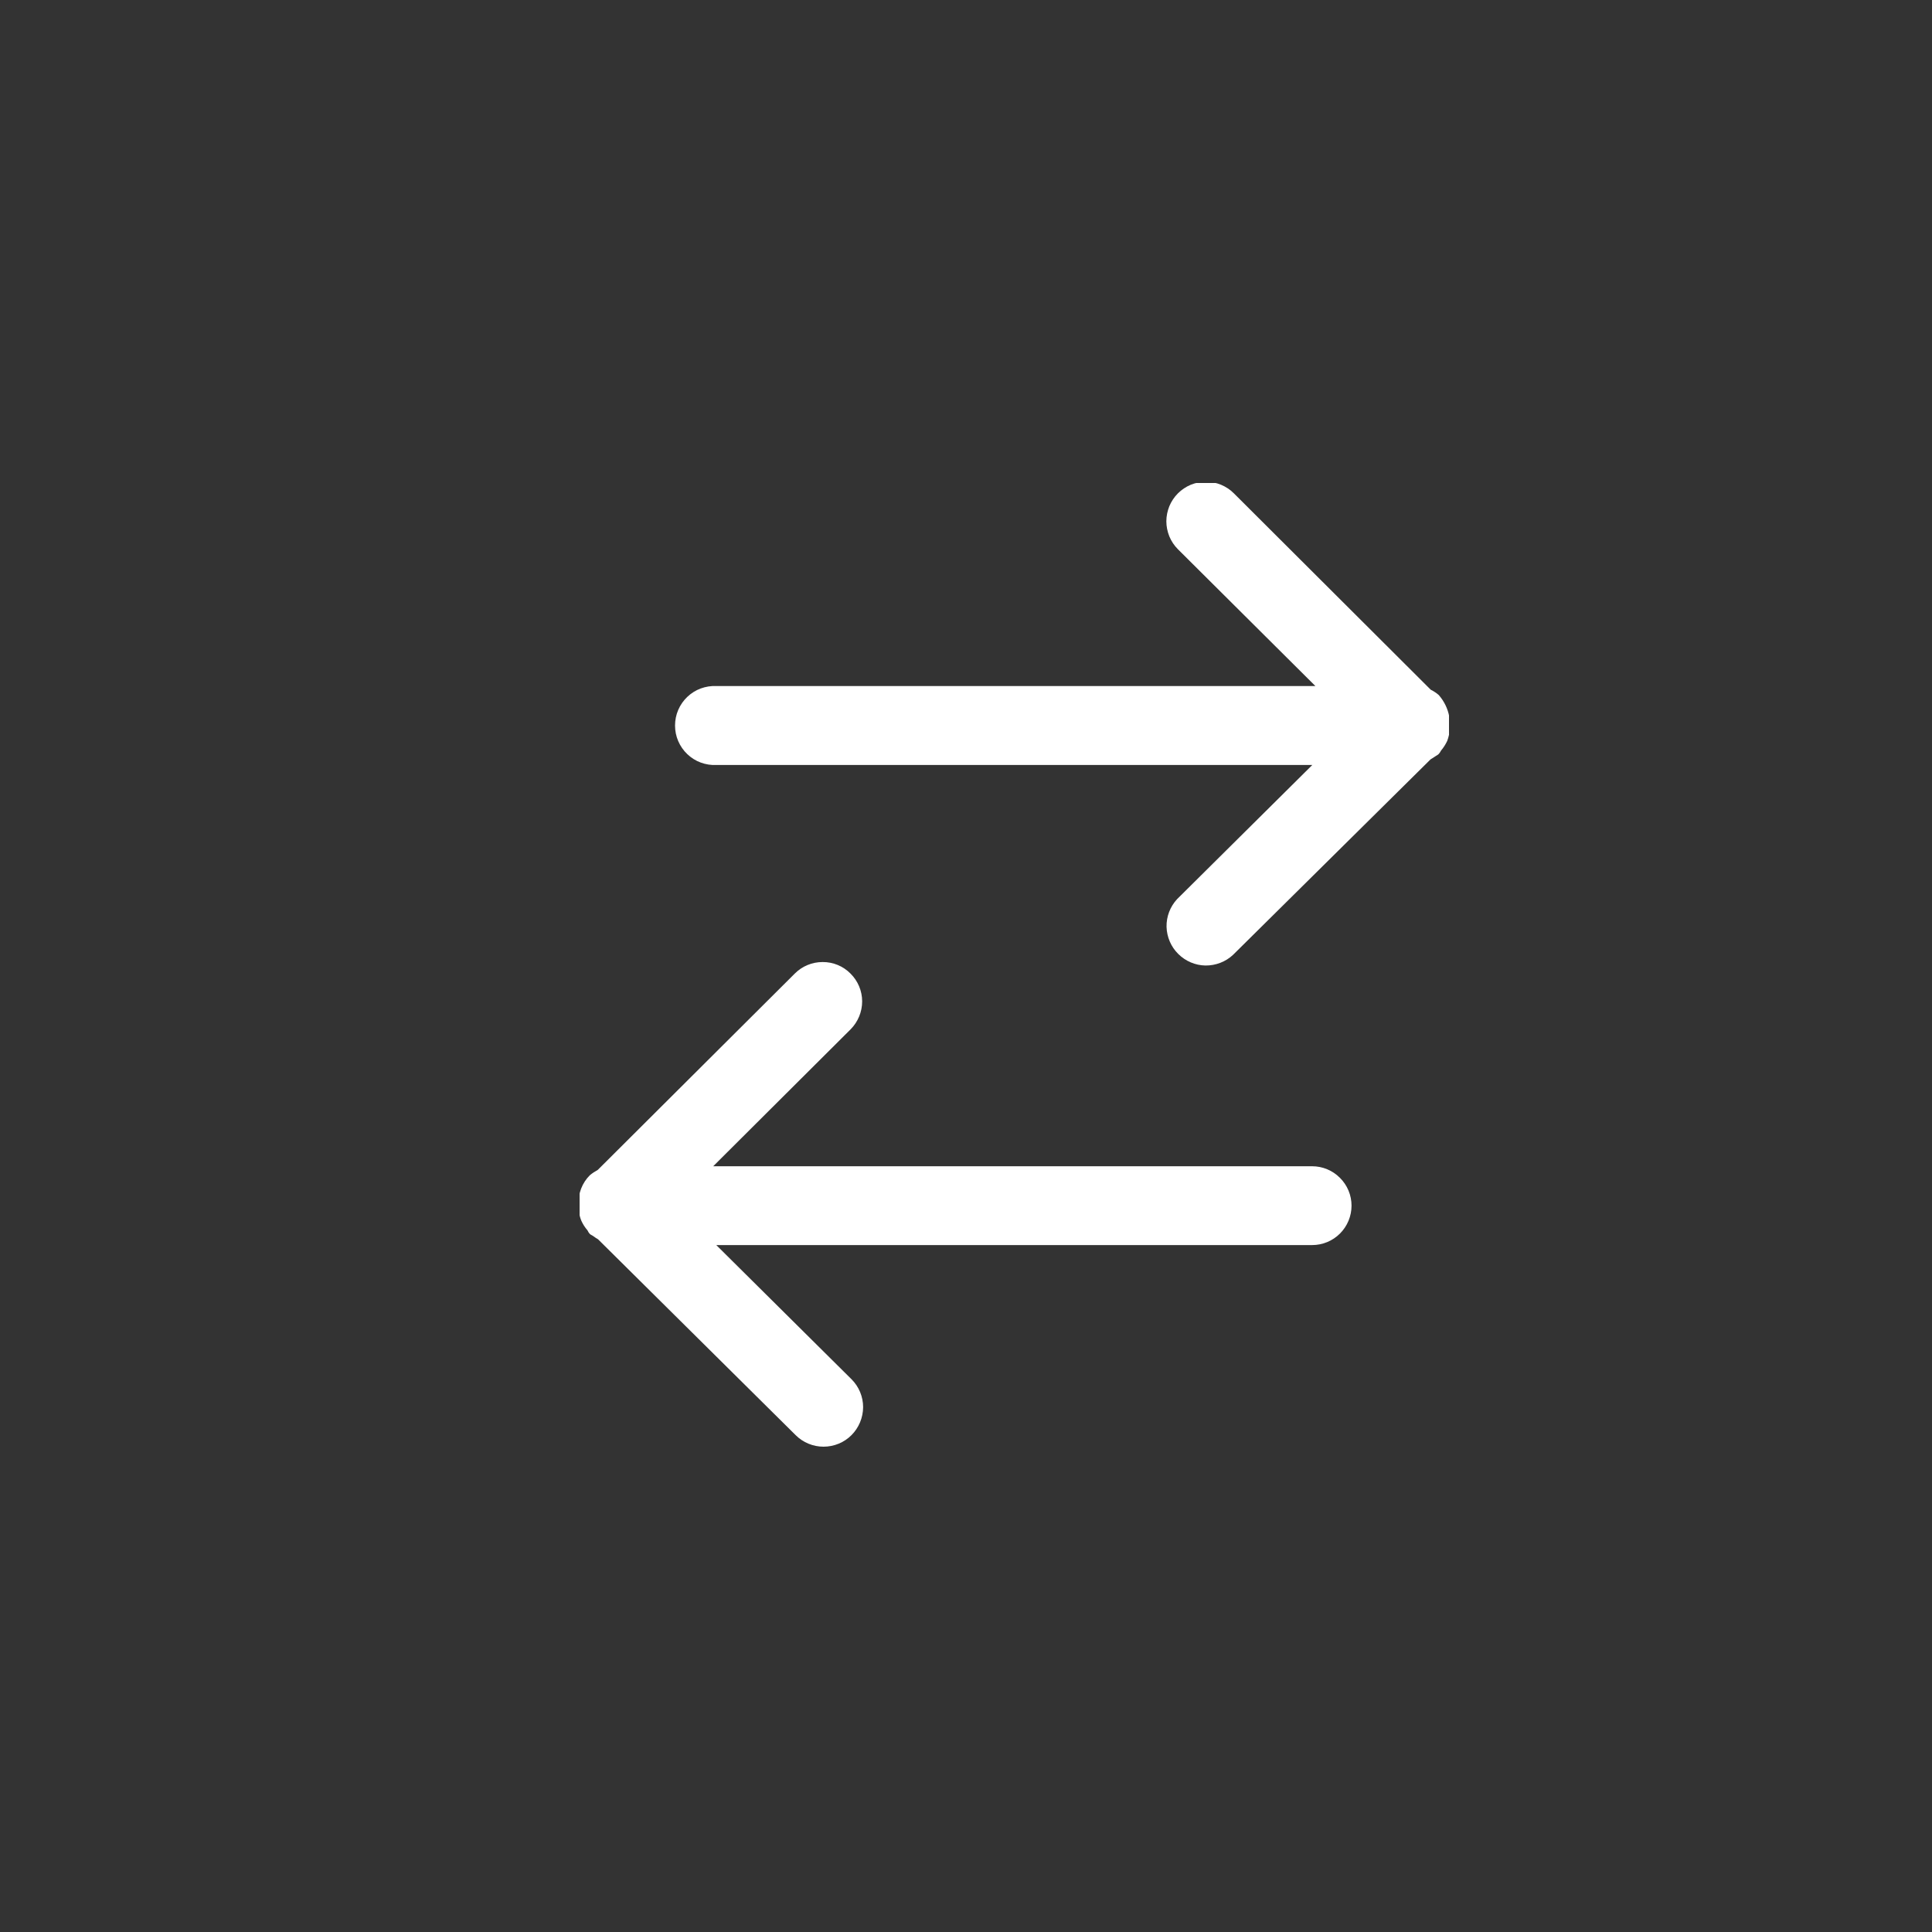 <svg width="20" height="20" viewBox="0 0 20 20" fill="none" xmlns="http://www.w3.org/2000/svg">
<rect x="0" y="0" width="20" height="20" fill="#333333" stroke="none"/>
<g clip-path="url(#clip0_257_92)">
<path fill-rule="evenodd" clip-rule="evenodd" d="M14.809 7.861C14.827 7.851 14.843 7.839 14.859 7.829C14.875 7.819 14.883 7.815 14.894 7.805C14.903 7.794 14.912 7.782 14.918 7.769C14.944 7.739 14.965 7.705 14.982 7.669C15.011 7.589 15.018 7.503 15.003 7.42C14.988 7.337 14.95 7.259 14.894 7.195C14.869 7.173 14.841 7.155 14.811 7.14L12.773 5.107C12.735 5.069 12.69 5.039 12.64 5.018C12.591 4.998 12.537 4.987 12.483 4.987C12.43 4.987 12.377 4.998 12.327 5.018C12.277 5.039 12.232 5.069 12.194 5.107C12.156 5.145 12.126 5.19 12.105 5.24C12.085 5.29 12.074 5.343 12.074 5.397C12.074 5.45 12.085 5.503 12.105 5.553C12.126 5.603 12.156 5.648 12.194 5.686L13.617 7.102H7.417C7.362 7.099 7.306 7.108 7.254 7.127C7.202 7.146 7.155 7.176 7.115 7.214C7.075 7.252 7.043 7.298 7.021 7.349C6.999 7.4 6.988 7.455 6.988 7.511C6.988 7.566 6.999 7.621 7.021 7.672C7.043 7.723 7.075 7.769 7.115 7.807C7.155 7.845 7.202 7.875 7.254 7.894C7.306 7.913 7.362 7.922 7.417 7.919H13.585L12.185 9.308C12.113 9.386 12.074 9.488 12.076 9.594C12.079 9.7 12.122 9.801 12.197 9.875C12.272 9.95 12.373 9.993 12.478 9.995C12.584 9.996 12.687 9.957 12.764 9.885L14.809 7.861Z" fill="white"/>
<path fill-rule="evenodd" clip-rule="evenodd" d="M6.191 12.829C6.174 12.819 6.157 12.808 6.141 12.796C6.129 12.787 6.117 12.784 6.106 12.774C6.096 12.763 6.088 12.751 6.082 12.737C6.056 12.707 6.034 12.673 6.018 12.637C5.996 12.583 5.986 12.524 5.989 12.466C5.987 12.411 5.996 12.355 6.016 12.304C6.036 12.252 6.067 12.205 6.106 12.166C6.131 12.145 6.159 12.127 6.188 12.111L8.227 10.079C8.303 10.002 8.407 9.959 8.515 9.959C8.624 9.958 8.728 10.001 8.804 10.078C8.881 10.154 8.925 10.258 8.925 10.366C8.925 10.474 8.882 10.578 8.806 10.655L7.383 12.073H13.583C13.691 12.073 13.795 12.116 13.871 12.193C13.948 12.269 13.991 12.373 13.991 12.481C13.991 12.589 13.948 12.693 13.871 12.77C13.795 12.846 13.691 12.889 13.583 12.889H7.415L8.815 14.278C8.892 14.355 8.935 14.459 8.935 14.567C8.934 14.676 8.891 14.78 8.814 14.857C8.738 14.933 8.634 14.976 8.525 14.976C8.417 14.976 8.313 14.933 8.236 14.856L6.191 12.829Z" fill="white"/>
</g>
<defs>
<clipPath id="clip0_257_92">
<rect width="9" height="10" fill="white" transform="translate(6 5)"/>
</clipPath>
</defs>
</svg>
